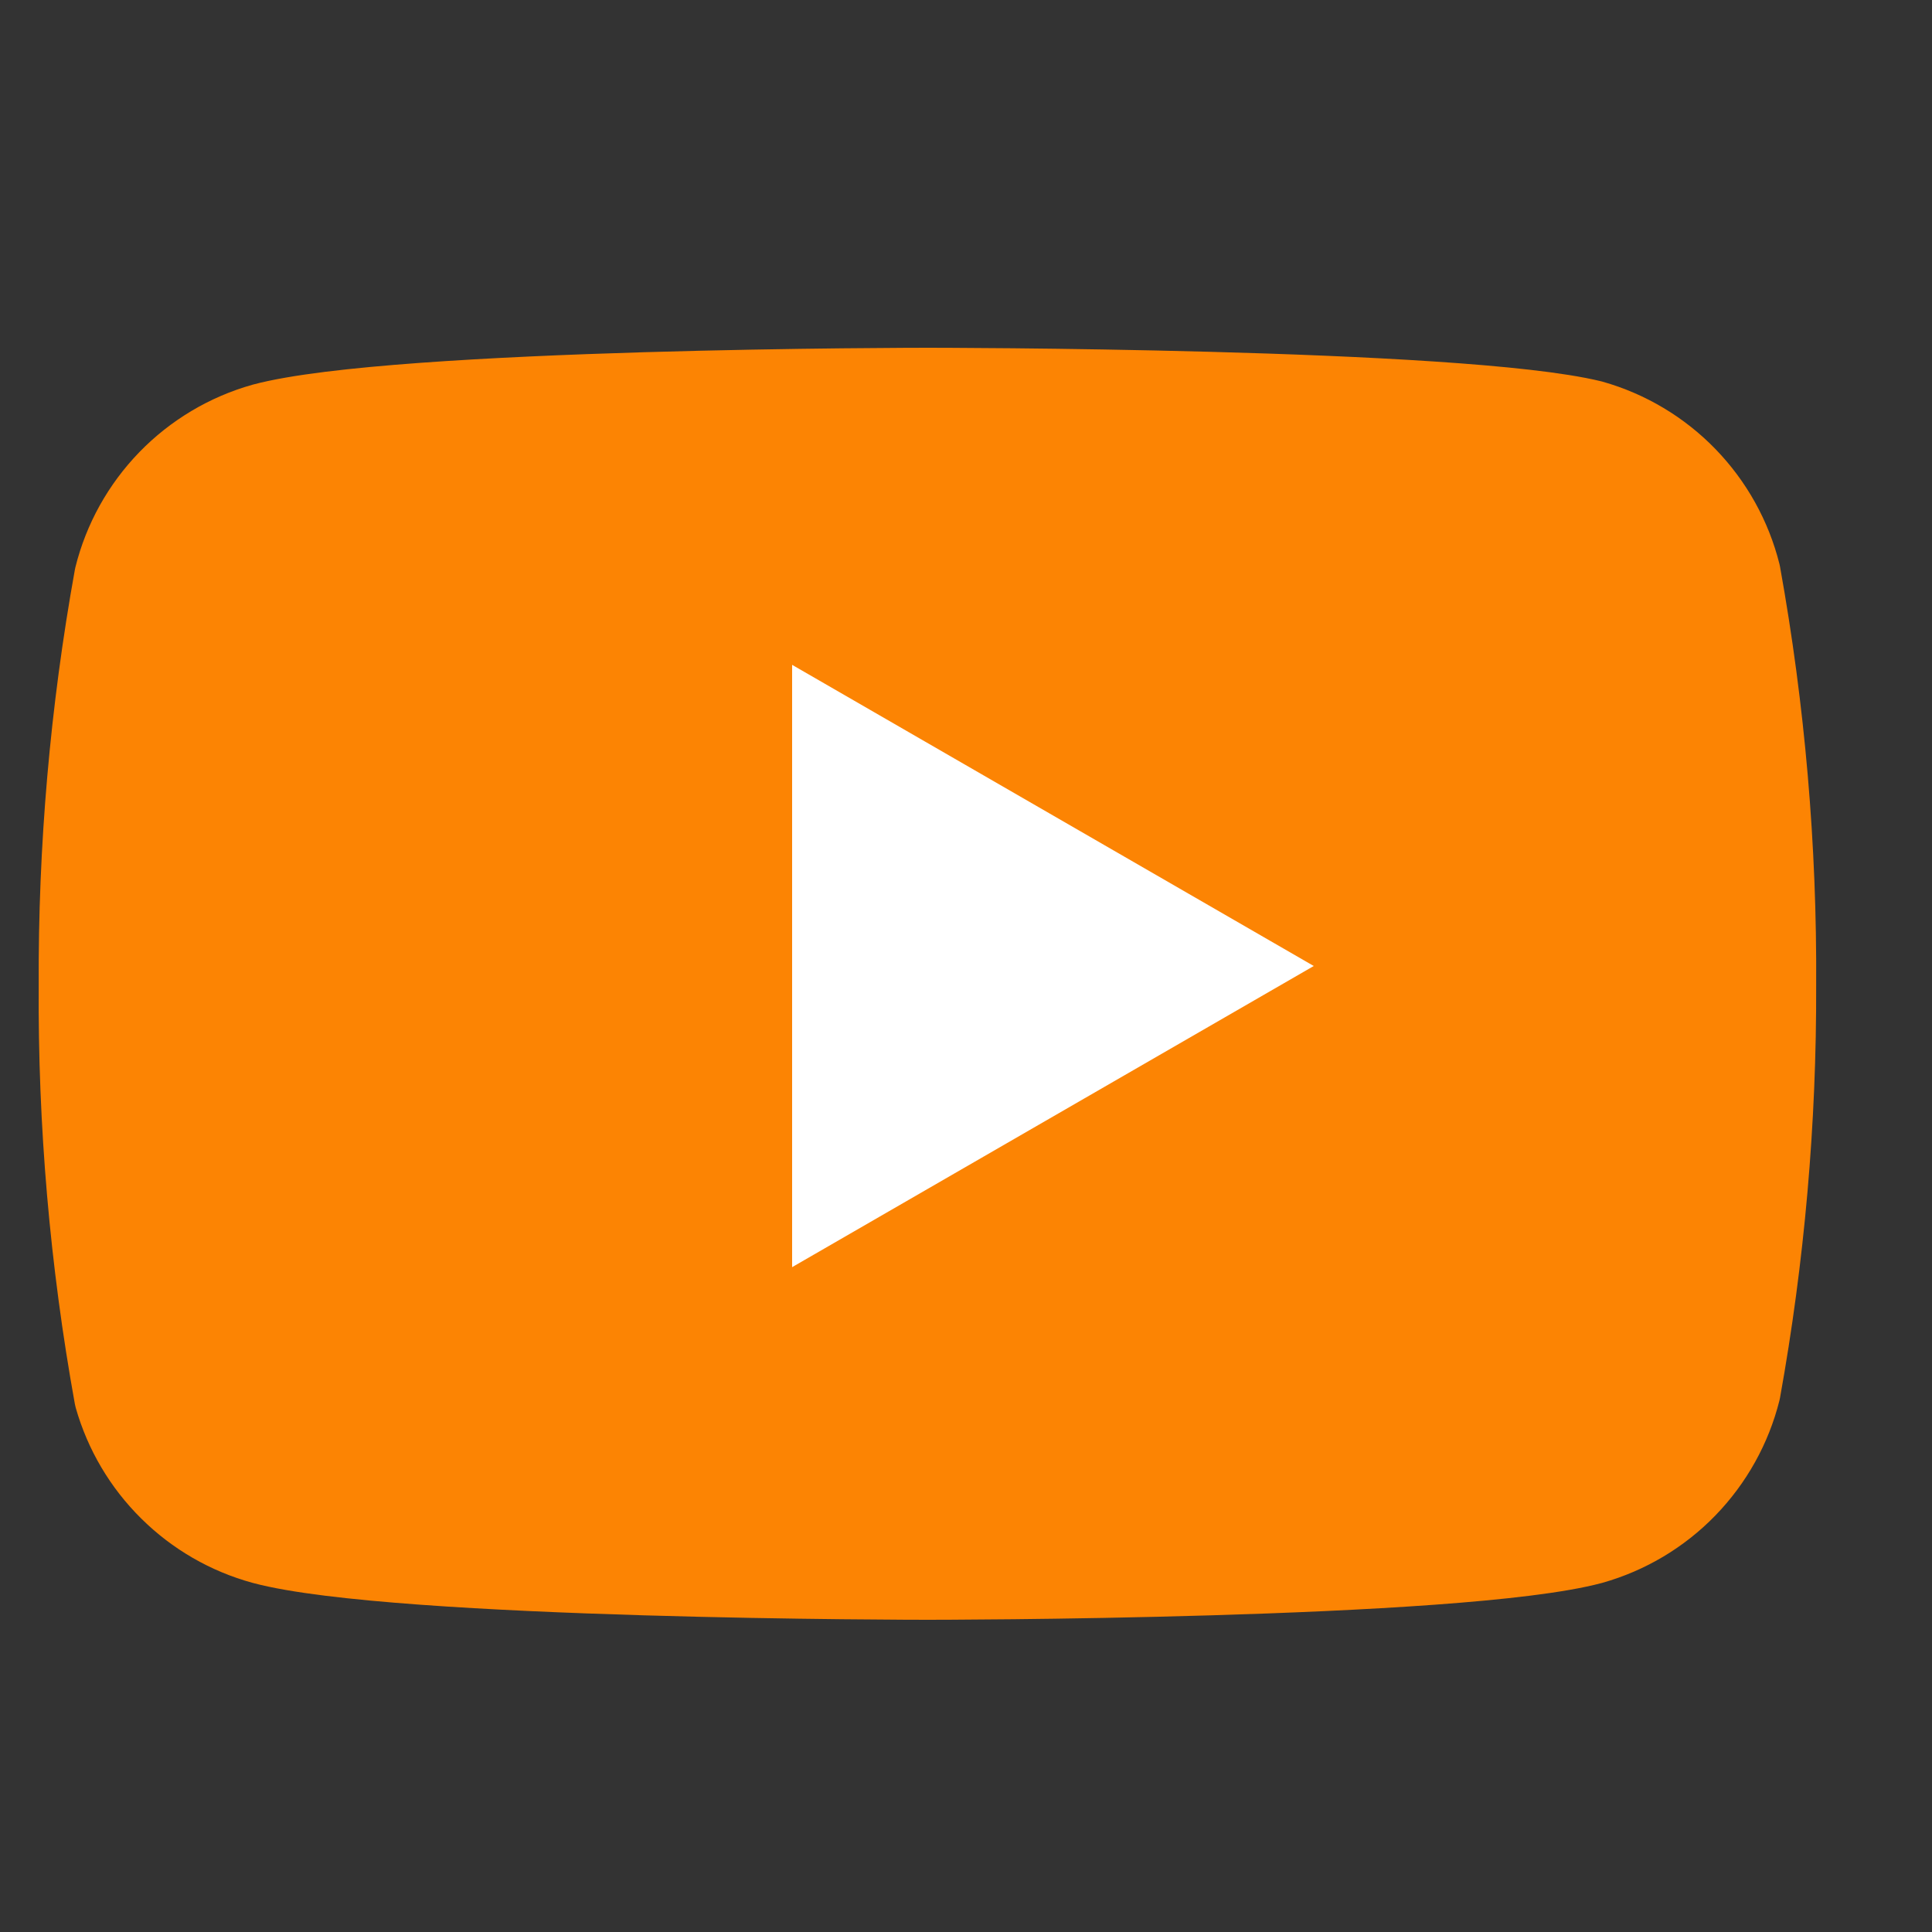 <svg width="25" height="25" viewBox="0 0 25 25" fill="none" xmlns="http://www.w3.org/2000/svg">
<rect x="0" y="0" width="25" height="25" fill="#333333" stroke="none"/>
<g clip-path="url(#clip0_115_13)">
<path d="M22.541 7.42C22.422 6.945 22.18 6.511 21.839 6.159C21.499 5.808 21.071 5.553 20.601 5.42C18.881 5 12.001 5 12.001 5C12.001 5 5.121 5 3.401 5.46C2.93 5.593 2.503 5.848 2.162 6.199C1.821 6.551 1.579 6.985 1.461 7.46C1.146 9.206 0.992 10.976 1.001 12.75C0.989 14.537 1.143 16.321 1.461 18.08C1.592 18.54 1.839 18.958 2.179 19.294C2.519 19.631 2.939 19.874 3.401 20C5.121 20.46 12.001 20.46 12.001 20.46C12.001 20.46 18.881 20.46 20.601 20C21.071 19.867 21.499 19.612 21.839 19.261C22.18 18.909 22.422 18.475 22.541 18C22.853 16.268 23.007 14.51 23.001 12.75C23.012 10.963 22.858 9.179 22.541 7.42Z" fill="#FC8403" stroke="#FC8403" stroke-linecap="round" stroke-linejoin="round"/>
<path d="M17 12.5L10.25 16.397L10.25 8.603L17 12.5Z" fill="white"/>
</g>
<defs>
<clipPath id="clip0_115_13">
<rect width="24" height="24" fill="white" transform="translate(0.016 0.564)"/>
</clipPath>
</defs>
</svg>
